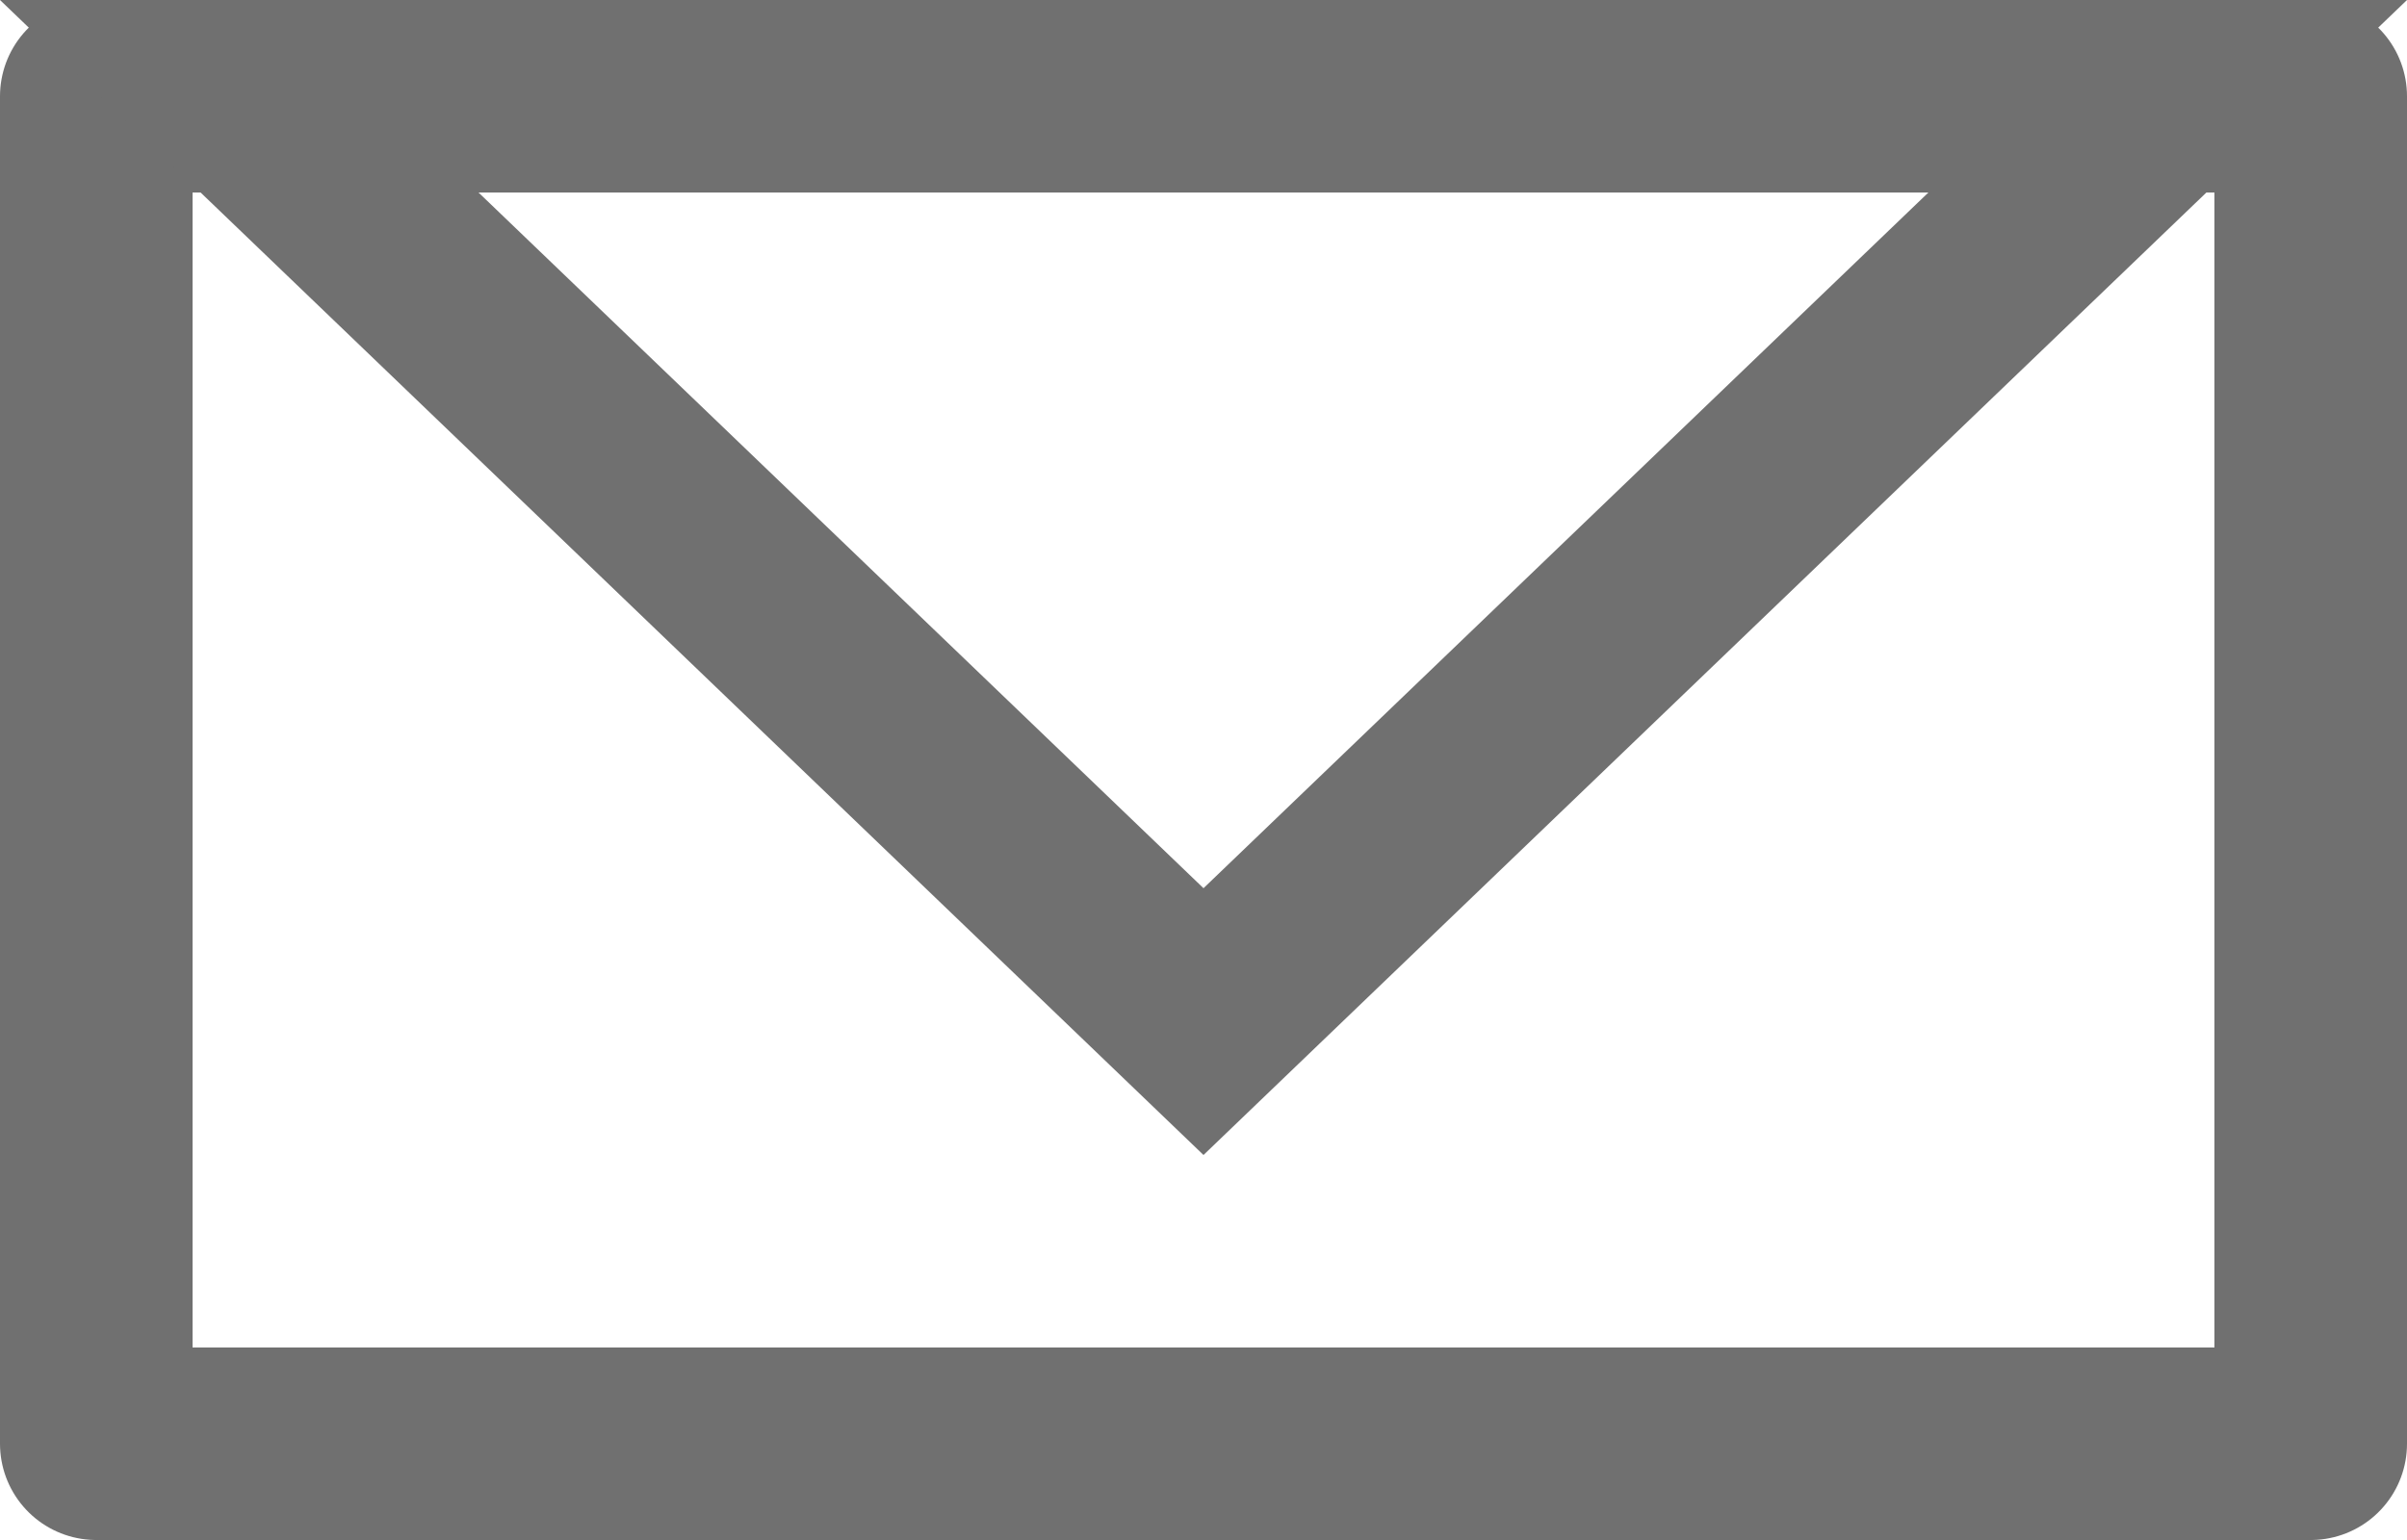 <svg xmlns="http://www.w3.org/2000/svg" width="25" height="16" viewBox="0 0 25 16">
    <defs>
        <style>
            .prefix__cls-3{stroke:none}
        </style>
    </defs>
    <g id="prefix__グループ_94" data-name="グループ 94" transform="translate(10845 10038)">
        <g id="prefix__長方形_84" data-name="長方形 84" style="stroke:#707070;stroke-width:2px;fill:#fff;stroke-linejoin:round">
            <path d="M0 0H25V16H0z" class="prefix__cls-3" transform="translate(-10845 -10038)"/>
            <path d="M1 1H24V15H1z" style="fill:none" transform="translate(-10845 -10038)"/>
        </g>
        <g id="prefix__多角形_1" data-name="多角形 1" style="fill:#fff;stroke-linejoin:round">
            <path d="M22.514 11H2.486L12.5 1.386 22.514 11z" class="prefix__cls-3" transform="rotate(180 -5410 -5013)"/>
            <path d="M12.5 2.772L4.971 10H20.03L12.5 2.772M12.5 0L25 12H0L12.5 0z" style="fill:#707070;stroke:none" transform="rotate(180 -5410 -5013)"/>
        </g>
    </g>
</svg>
